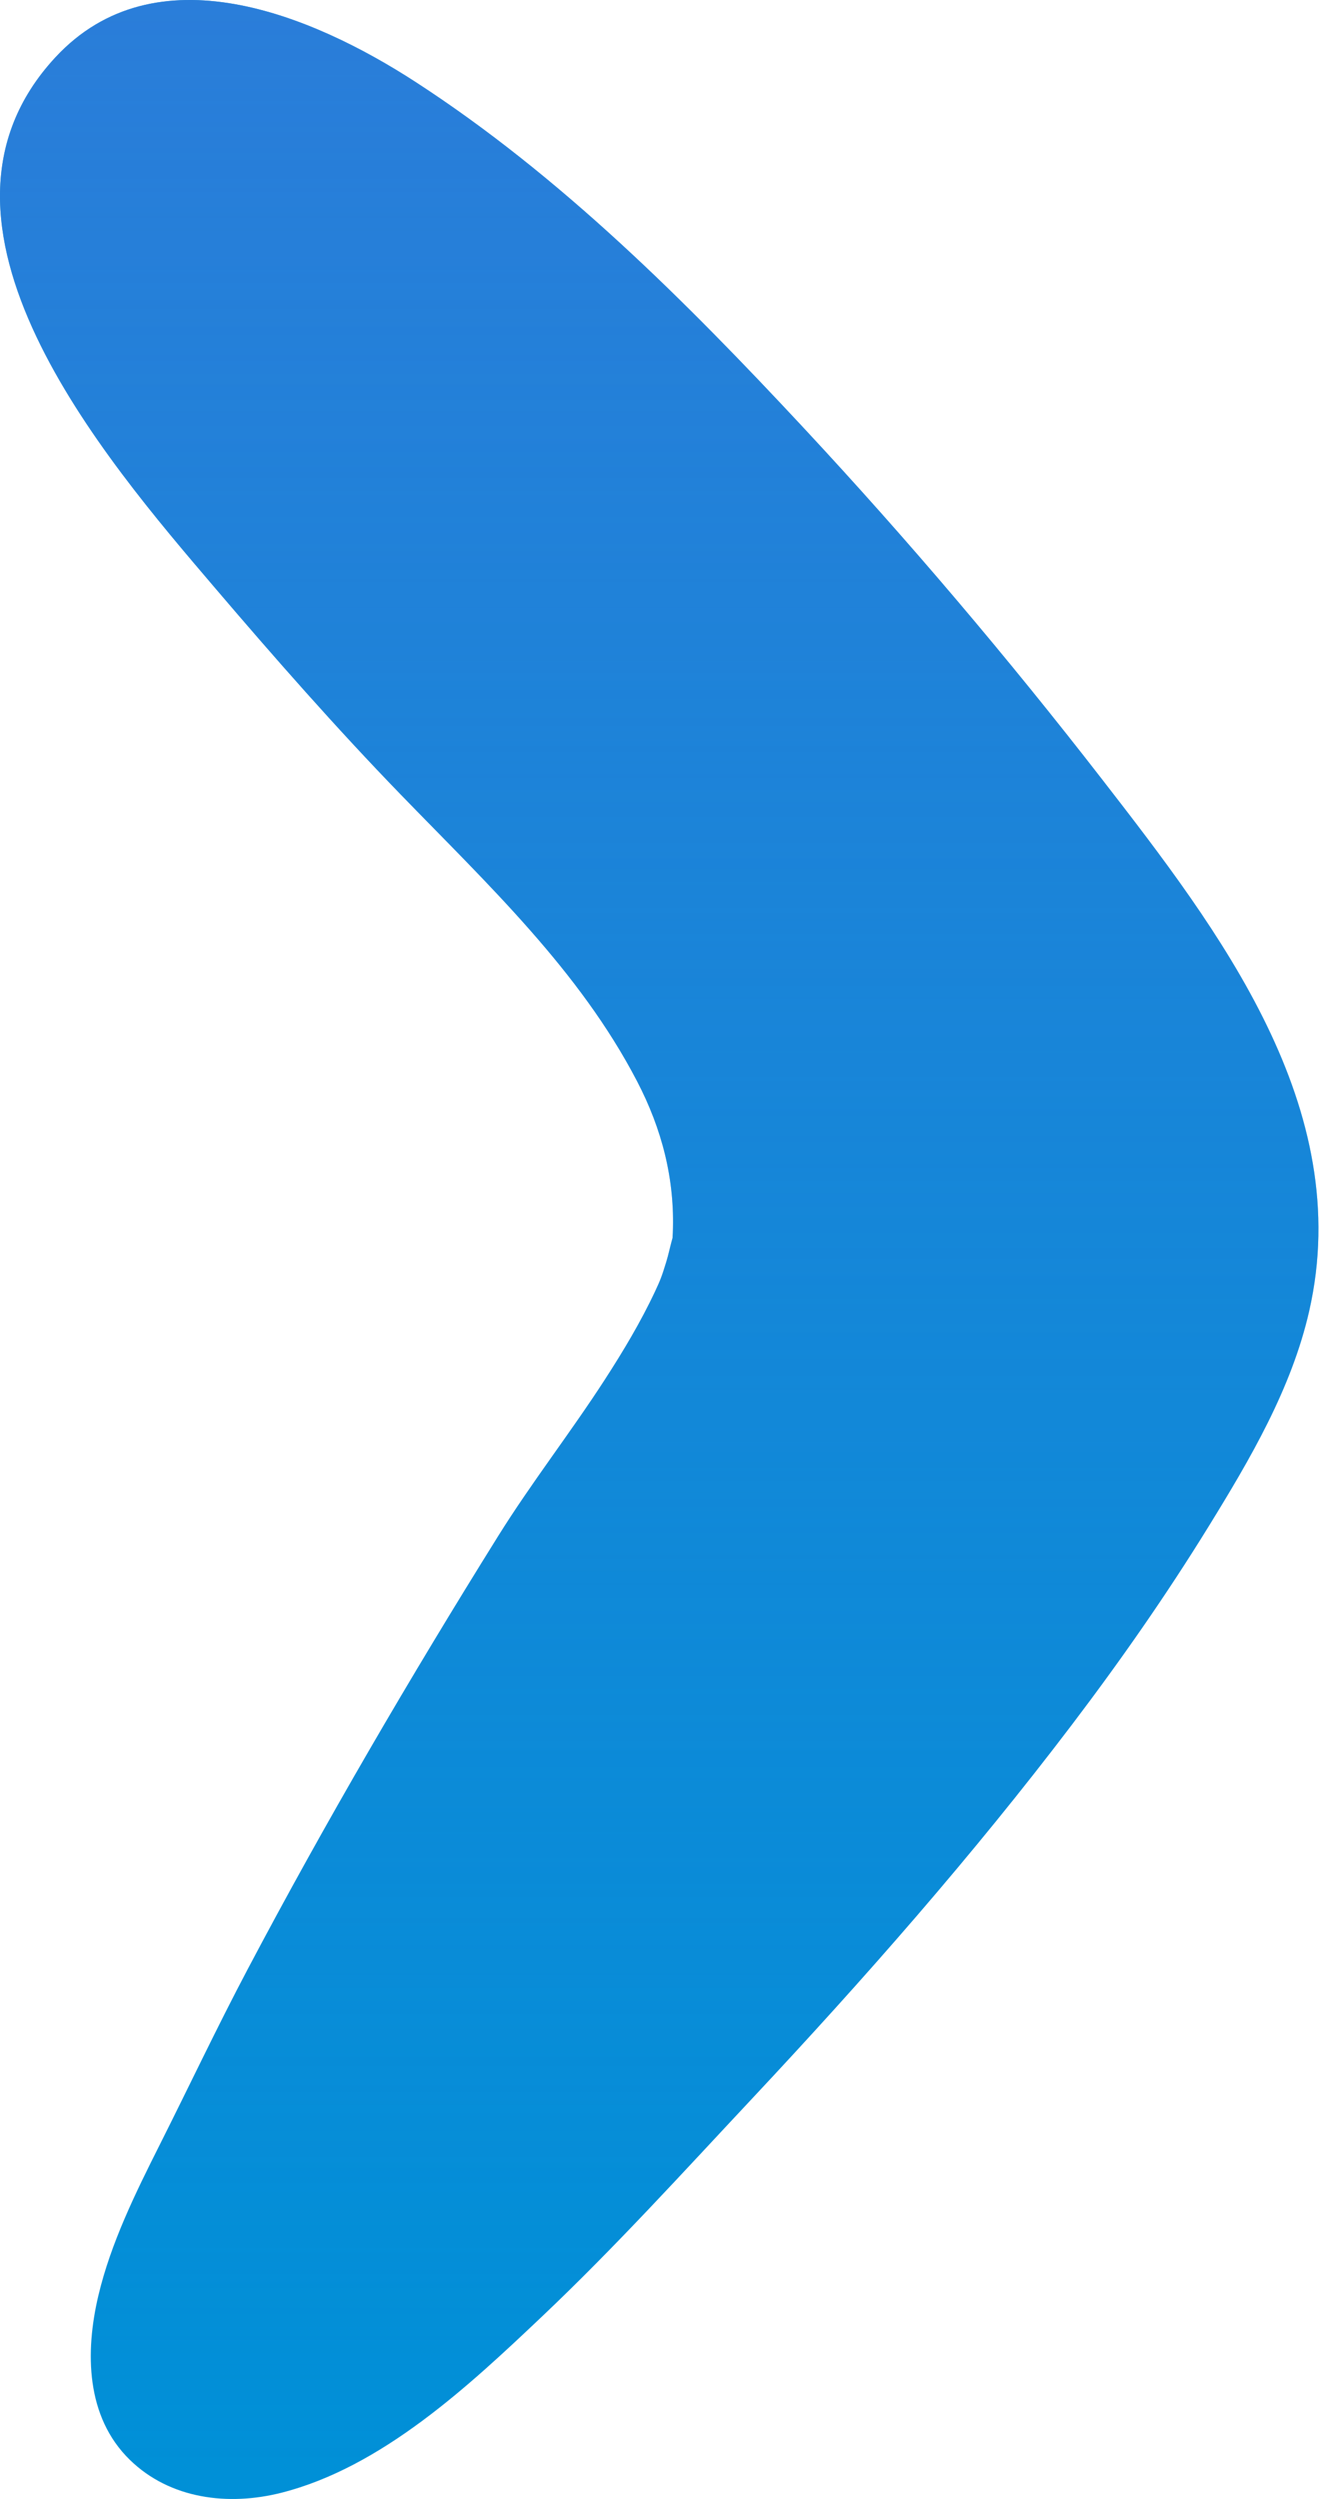 <svg width="212" height="400" viewBox="0 0 212 400" fill="none" xmlns="http://www.w3.org/2000/svg">
<g id="Check">
<path fill-rule="evenodd" clip-rule="evenodd" d="M64.156 127.167C78.152 141.608 92.781 155.33 102.009 173.068C105.995 180.724 108.078 188.762 107.731 197.375C107.702 197.736 107.693 197.979 107.691 198.151C107.653 198.288 107.608 198.443 107.556 198.634C107.258 199.738 107.029 200.851 106.694 201.946C105.948 204.387 105.721 204.939 104.895 206.701C102.592 211.613 99.789 216.283 96.845 220.835C91.357 229.321 85.109 237.312 79.76 245.887C65.648 268.51 52.072 291.716 39.616 315.289C34.749 324.499 30.3 333.914 25.62 343.219C21.724 350.971 17.733 359.025 15.737 367.507C13.626 376.483 13.726 386.847 20.791 393.736C27.249 400.033 36.6 401.142 45.033 399.007C61.131 394.934 75.073 381.889 86.771 370.806C98.493 359.705 109.386 347.69 120.423 335.914C138.391 316.74 155.74 297.004 171.633 276.065C179.407 265.822 186.781 255.265 193.53 244.317C200.151 233.574 206.804 222.274 209.63 209.849C217.026 177.339 195.275 149.004 176.415 124.685C161.346 105.256 145.407 86.451 128.643 68.458C109.837 48.276 89.742 28.156 66.475 13.085C50.013 2.42 24.9 -8.118 8.861 9.191C-15.726 35.731 16.824 73.461 34.289 93.942C43.93 105.249 53.815 116.497 64.156 127.167Z" fill="#0090D7"/>
<path fill-rule="evenodd" clip-rule="evenodd" d="M64.156 127.167C78.152 141.608 92.781 155.33 102.009 173.068C105.995 180.724 108.078 188.762 107.731 197.375C107.702 197.736 107.693 197.979 107.691 198.151C107.653 198.288 107.608 198.443 107.556 198.634C107.258 199.738 107.029 200.851 106.694 201.946C105.948 204.387 105.721 204.939 104.895 206.701C102.592 211.613 99.789 216.283 96.845 220.835C91.357 229.321 85.109 237.312 79.76 245.887C65.648 268.51 52.072 291.716 39.616 315.289C34.749 324.499 30.3 333.914 25.62 343.219C21.724 350.971 17.733 359.025 15.737 367.507C13.626 376.483 13.726 386.847 20.791 393.736C27.249 400.033 36.6 401.142 45.033 399.007C61.131 394.934 75.073 381.889 86.771 370.806C98.493 359.705 109.386 347.69 120.423 335.914C138.391 316.74 155.74 297.004 171.633 276.065C179.407 265.822 186.781 255.265 193.53 244.317C200.151 233.574 206.804 222.274 209.63 209.849C217.026 177.339 195.275 149.004 176.415 124.685C161.346 105.256 145.407 86.451 128.643 68.458C109.837 48.276 89.742 28.156 66.475 13.085C50.013 2.42 24.9 -8.118 8.861 9.191C-15.726 35.731 16.824 73.461 34.289 93.942C43.93 105.249 53.815 116.497 64.156 127.167Z" fill="url(#paint0_linear_0_4220)" fill-opacity="0.75" style="mix-blend-mode:screen"/>
</g>
<defs>
<linearGradient id="paint0_linear_0_4220" x1="209.649" y1="394.46" x2="209.649" y2="1.54295e-05" gradientUnits="userSpaceOnUse">
<stop stop-color="#3877DA" stop-opacity="0.01"/>
<stop offset="1" stop-color="#3877DA"/>
</linearGradient>
</defs>
</svg>
